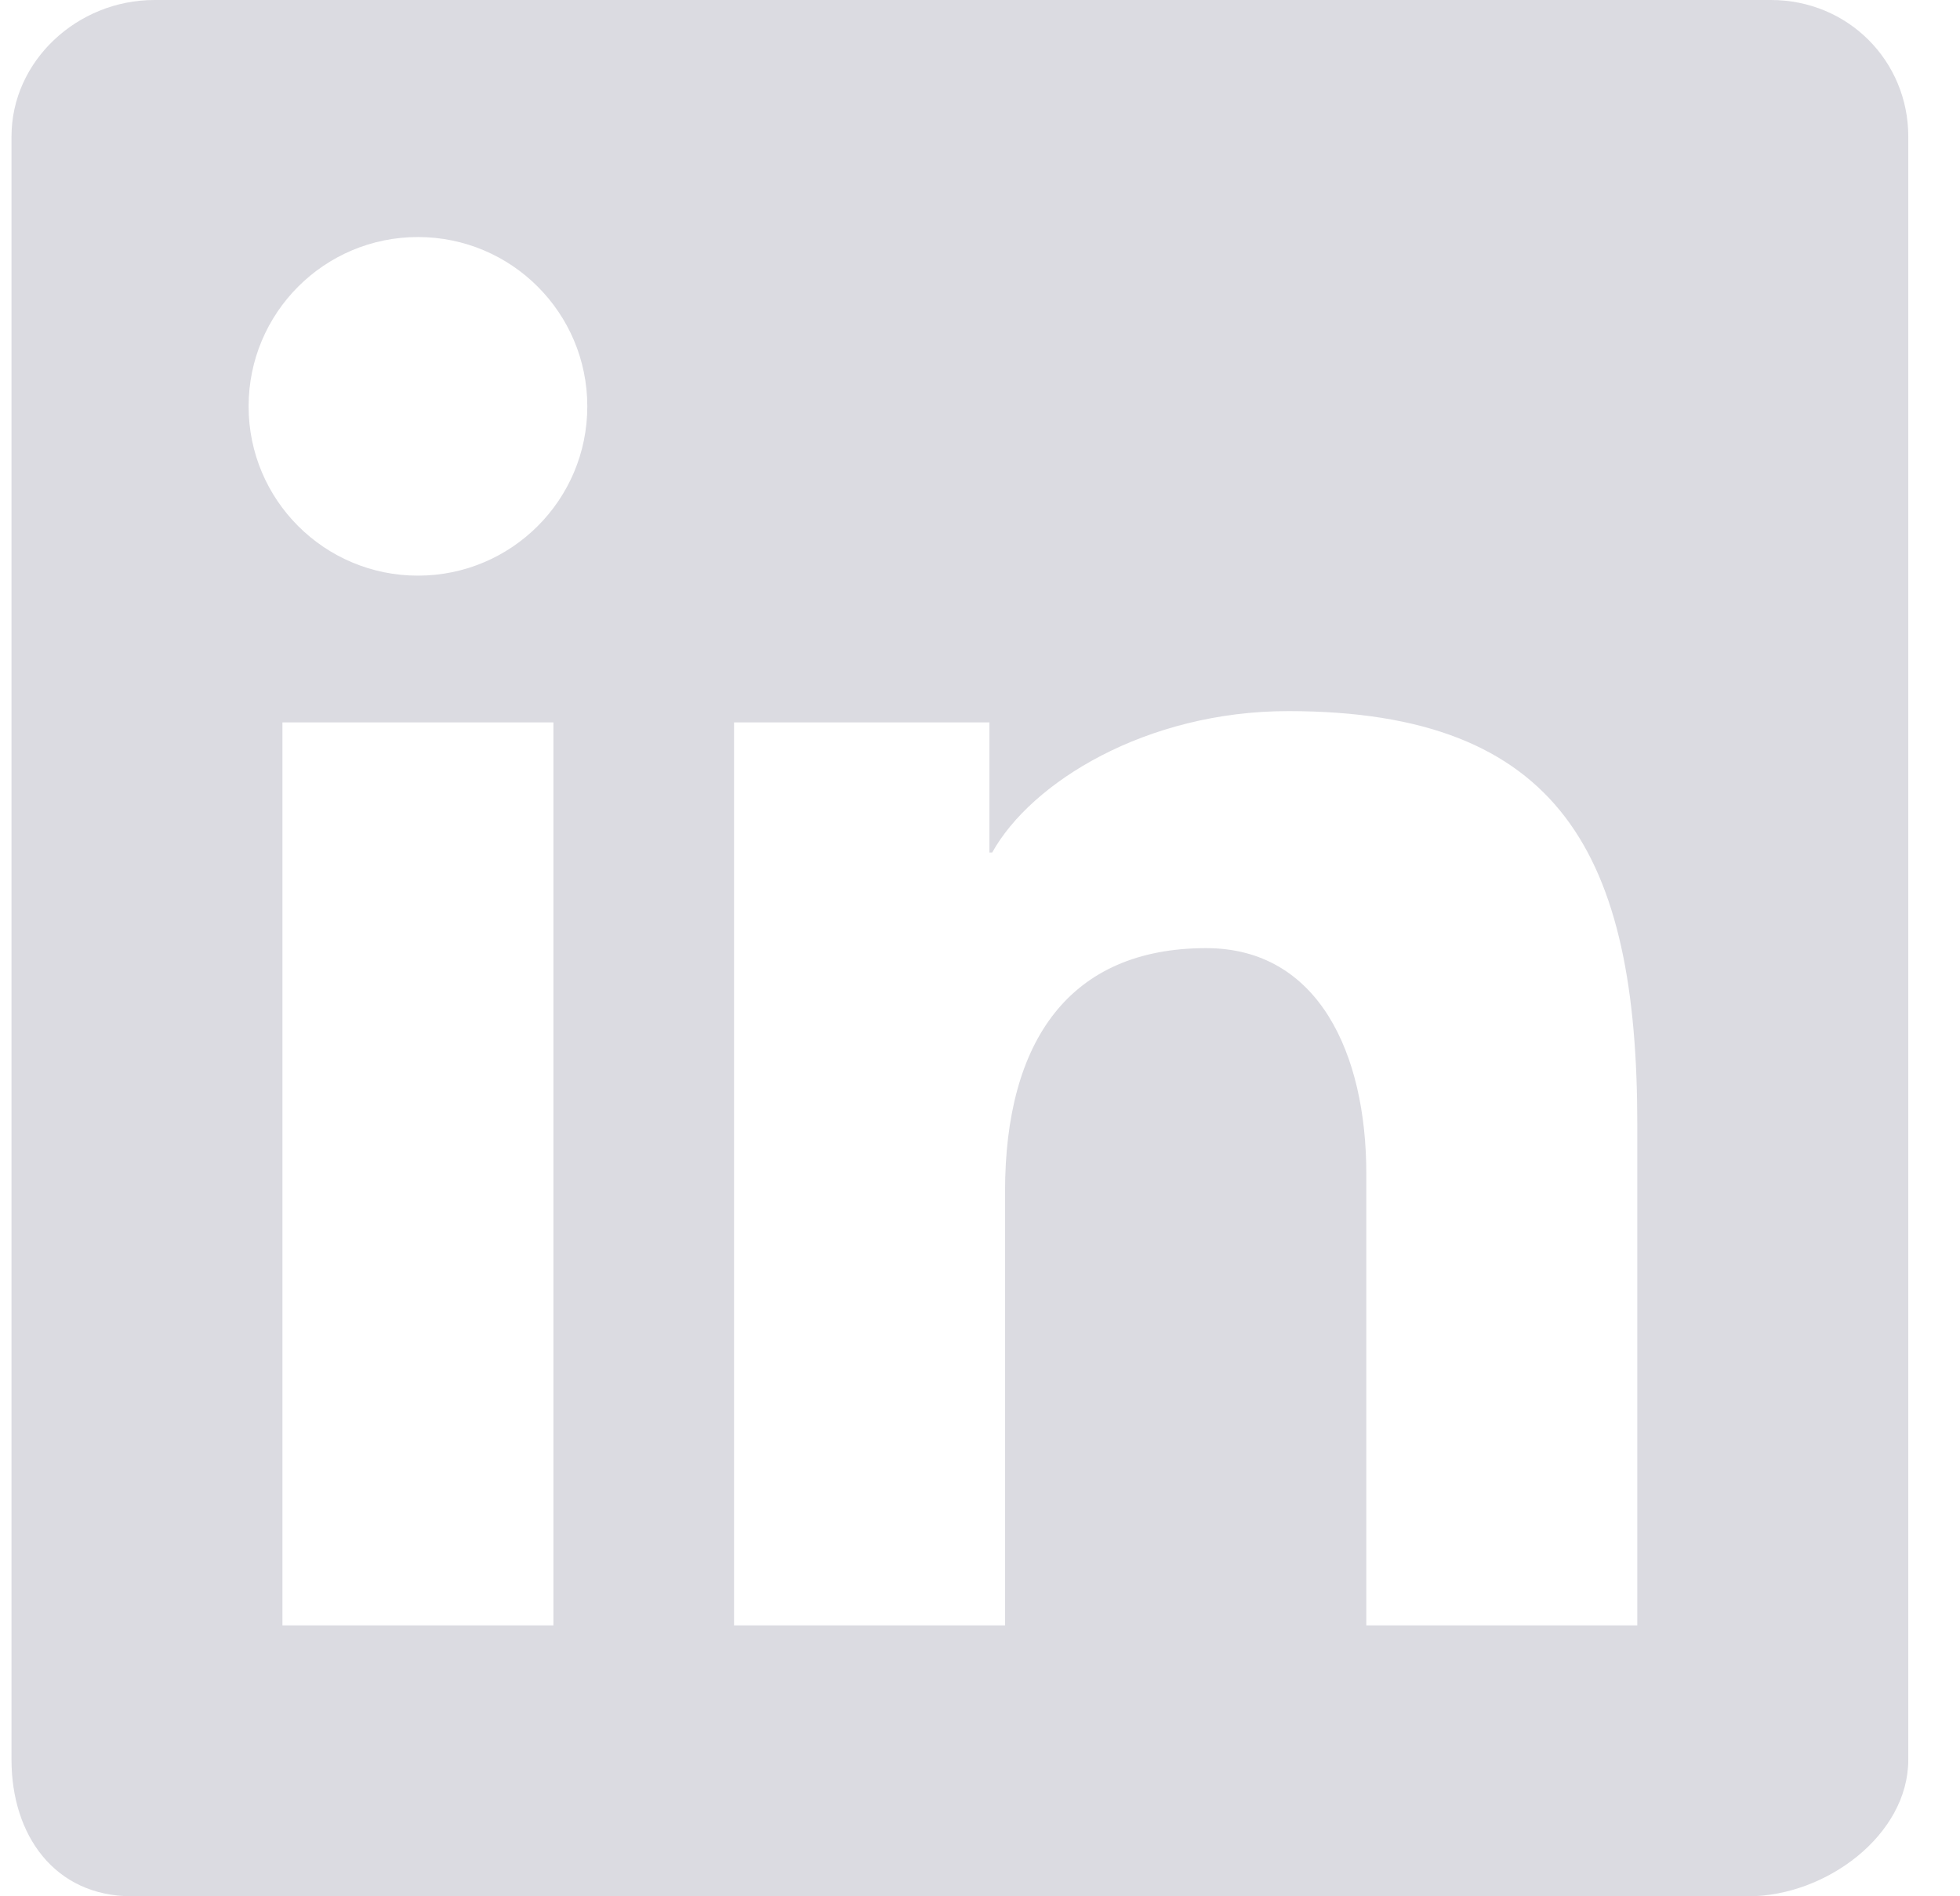 <svg width="31" height="30" viewBox="0 0 31 30" fill="none" xmlns="http://www.w3.org/2000/svg">
<path fill-rule="evenodd" clip-rule="evenodd" d="M28.009 0H2.443C1.22 0 0.182 0.967 0.182 2.159V27.84C0.182 29.033 0.863 30 2.086 30H27.652C28.876 30 30.182 29.033 30.182 27.84V2.159C30.182 0.967 29.233 0 28.009 0ZM11.61 11.429H15.649V13.487H15.693C16.309 12.377 18.127 11.25 20.376 11.25C24.692 11.25 25.896 13.541 25.896 17.786V25.714H21.61V18.567C21.61 16.667 20.852 15 19.077 15C16.923 15 15.896 16.459 15.896 18.853V25.714H11.61V11.429ZM4.467 25.714H8.753V11.429H4.467V25.714ZM9.289 6.429C9.289 7.909 8.09 9.107 6.61 9.107C5.13 9.107 3.932 7.909 3.932 6.429C3.932 4.949 5.13 3.75 6.61 3.75C8.09 3.75 9.289 4.949 9.289 6.429Z" fill="#DBDBE1"/>
</svg>
